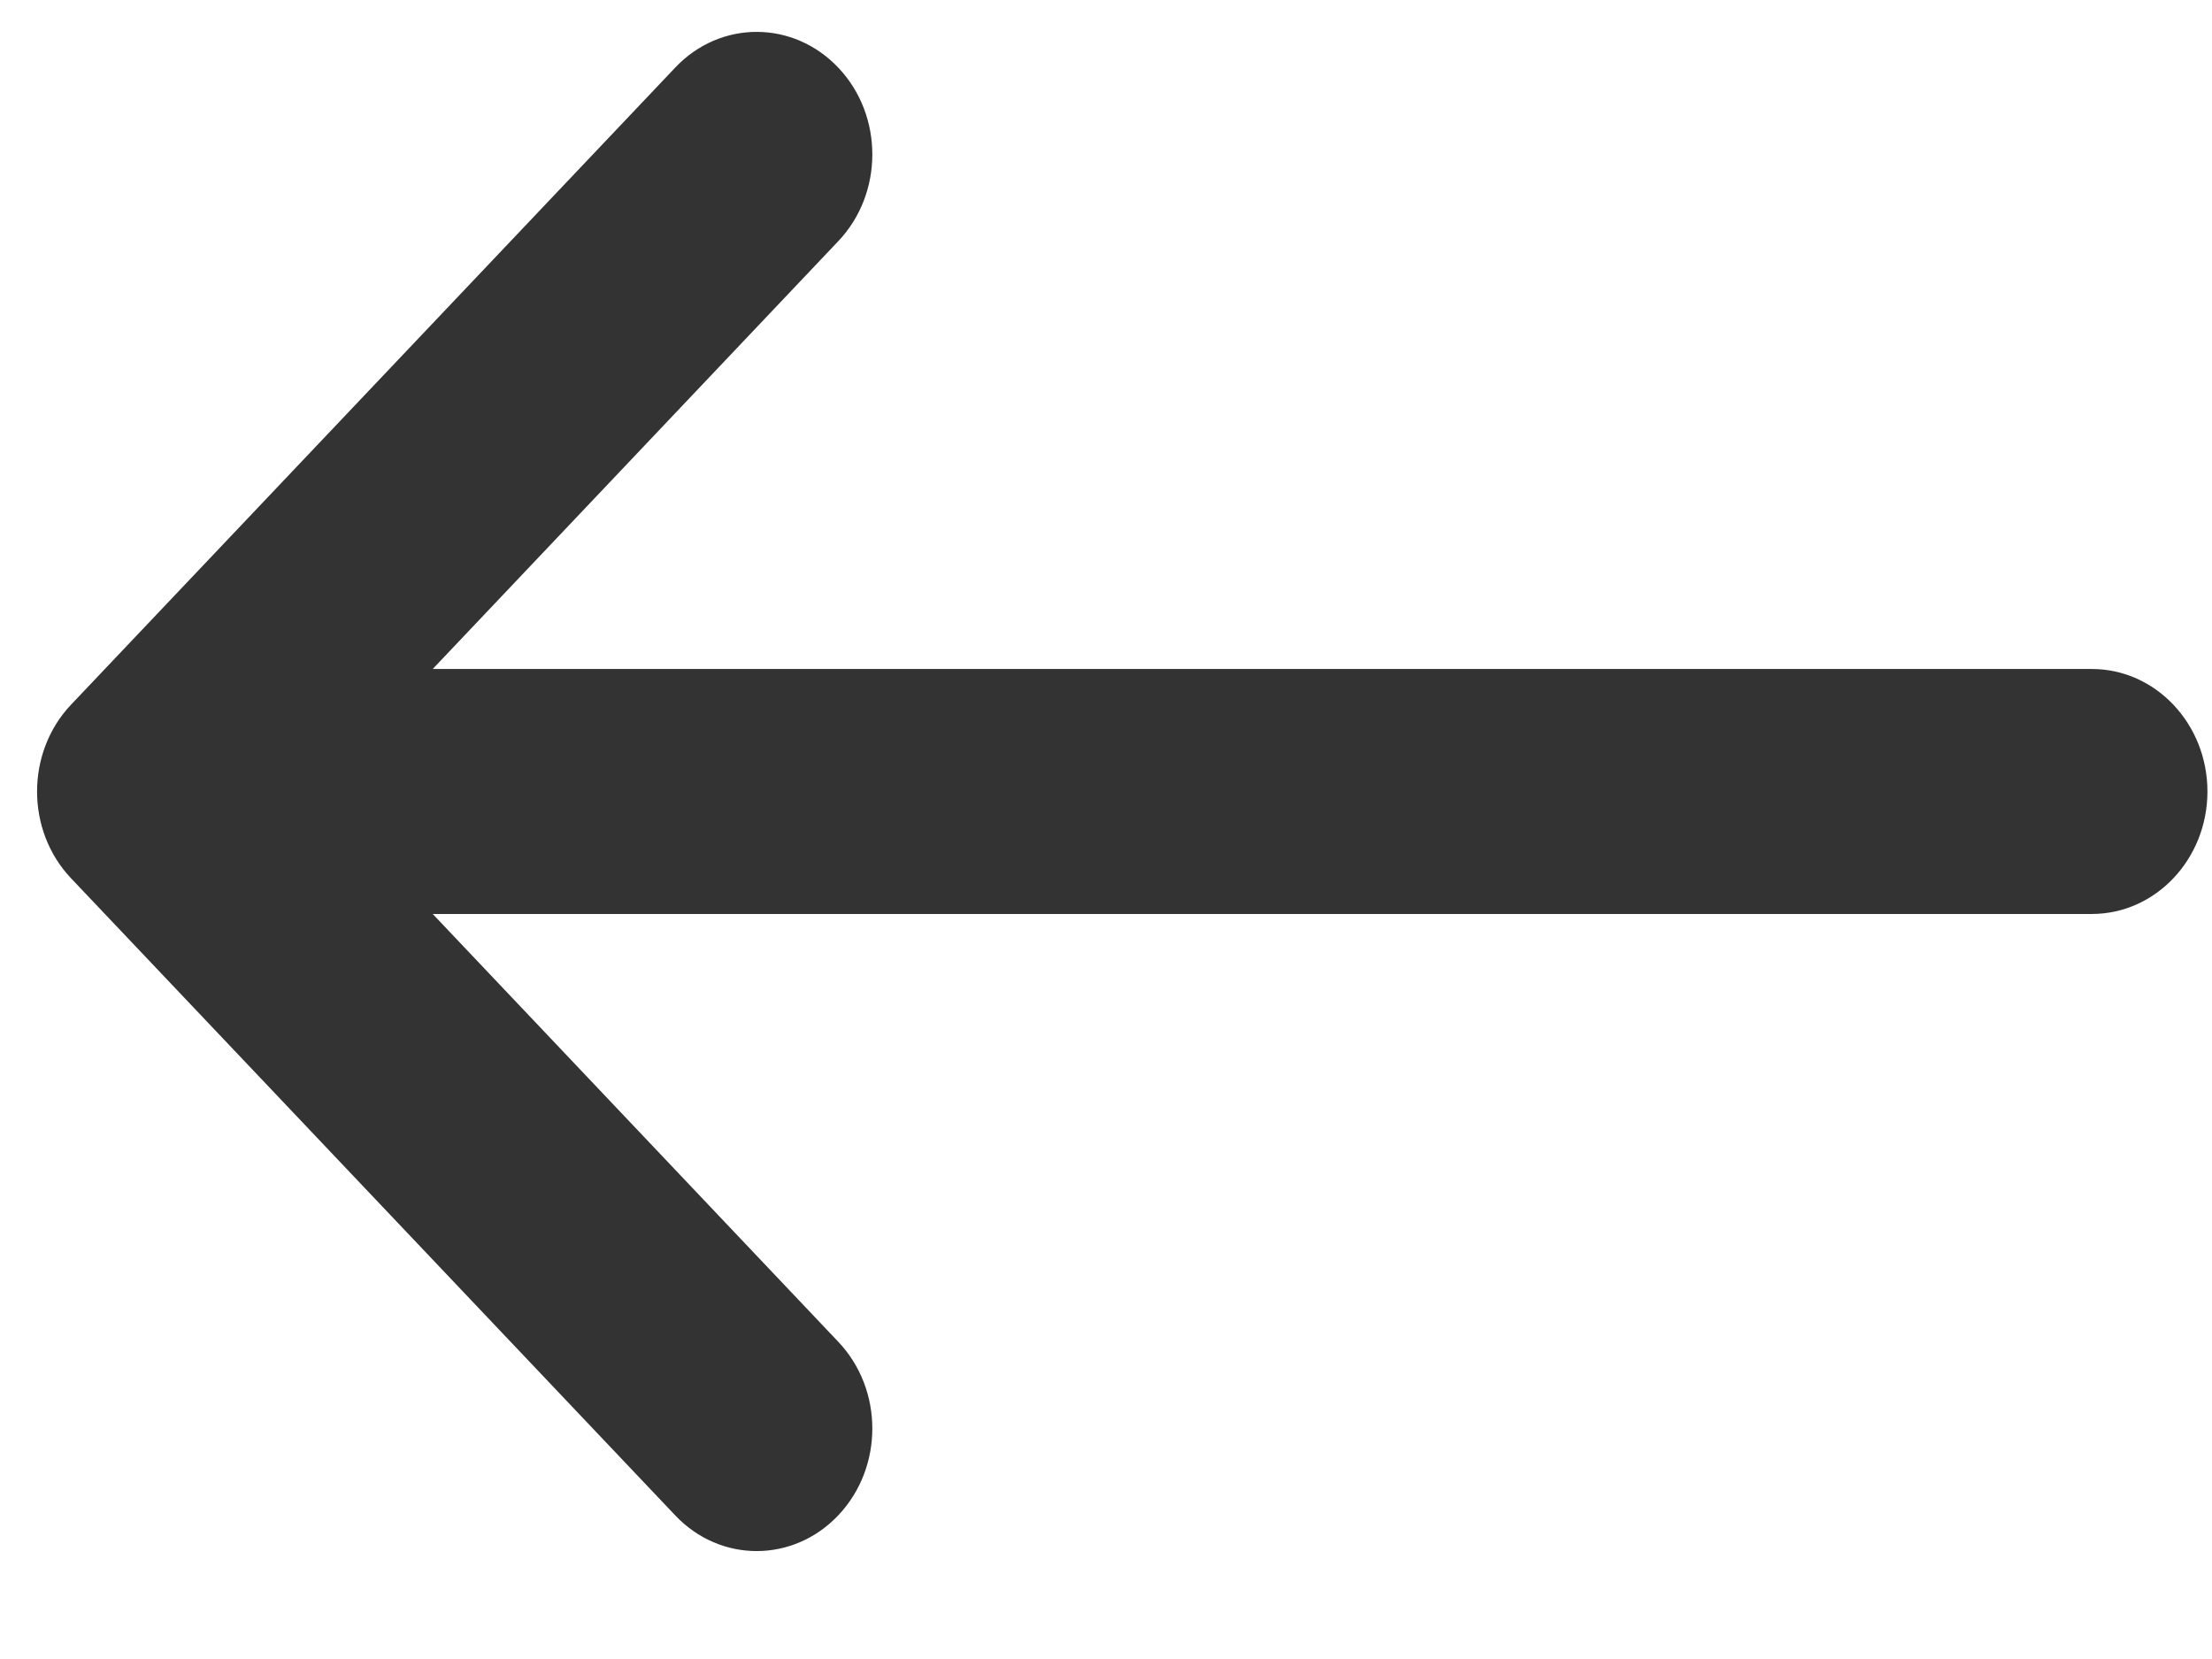 <svg width="16" height="12" viewBox="0 0 16 12" fill="none" xmlns="http://www.w3.org/2000/svg">
<path d="M0.513 5.098L0.514 5.097L4.884 0.489C5.211 0.143 5.74 0.145 6.066 0.492C6.392 0.838 6.391 1.4 6.063 1.745L3.13 4.839L15.131 4.839C15.592 4.839 15.967 5.236 15.967 5.725C15.967 6.214 15.592 6.611 15.131 6.611L3.13 6.611L6.063 9.705C6.391 10.05 6.392 10.611 6.066 10.958C5.74 11.305 5.211 11.307 4.884 10.961L0.514 6.353L0.513 6.352C0.186 6.006 0.187 5.443 0.513 5.098Z" fill="#333333"/>
</svg>
